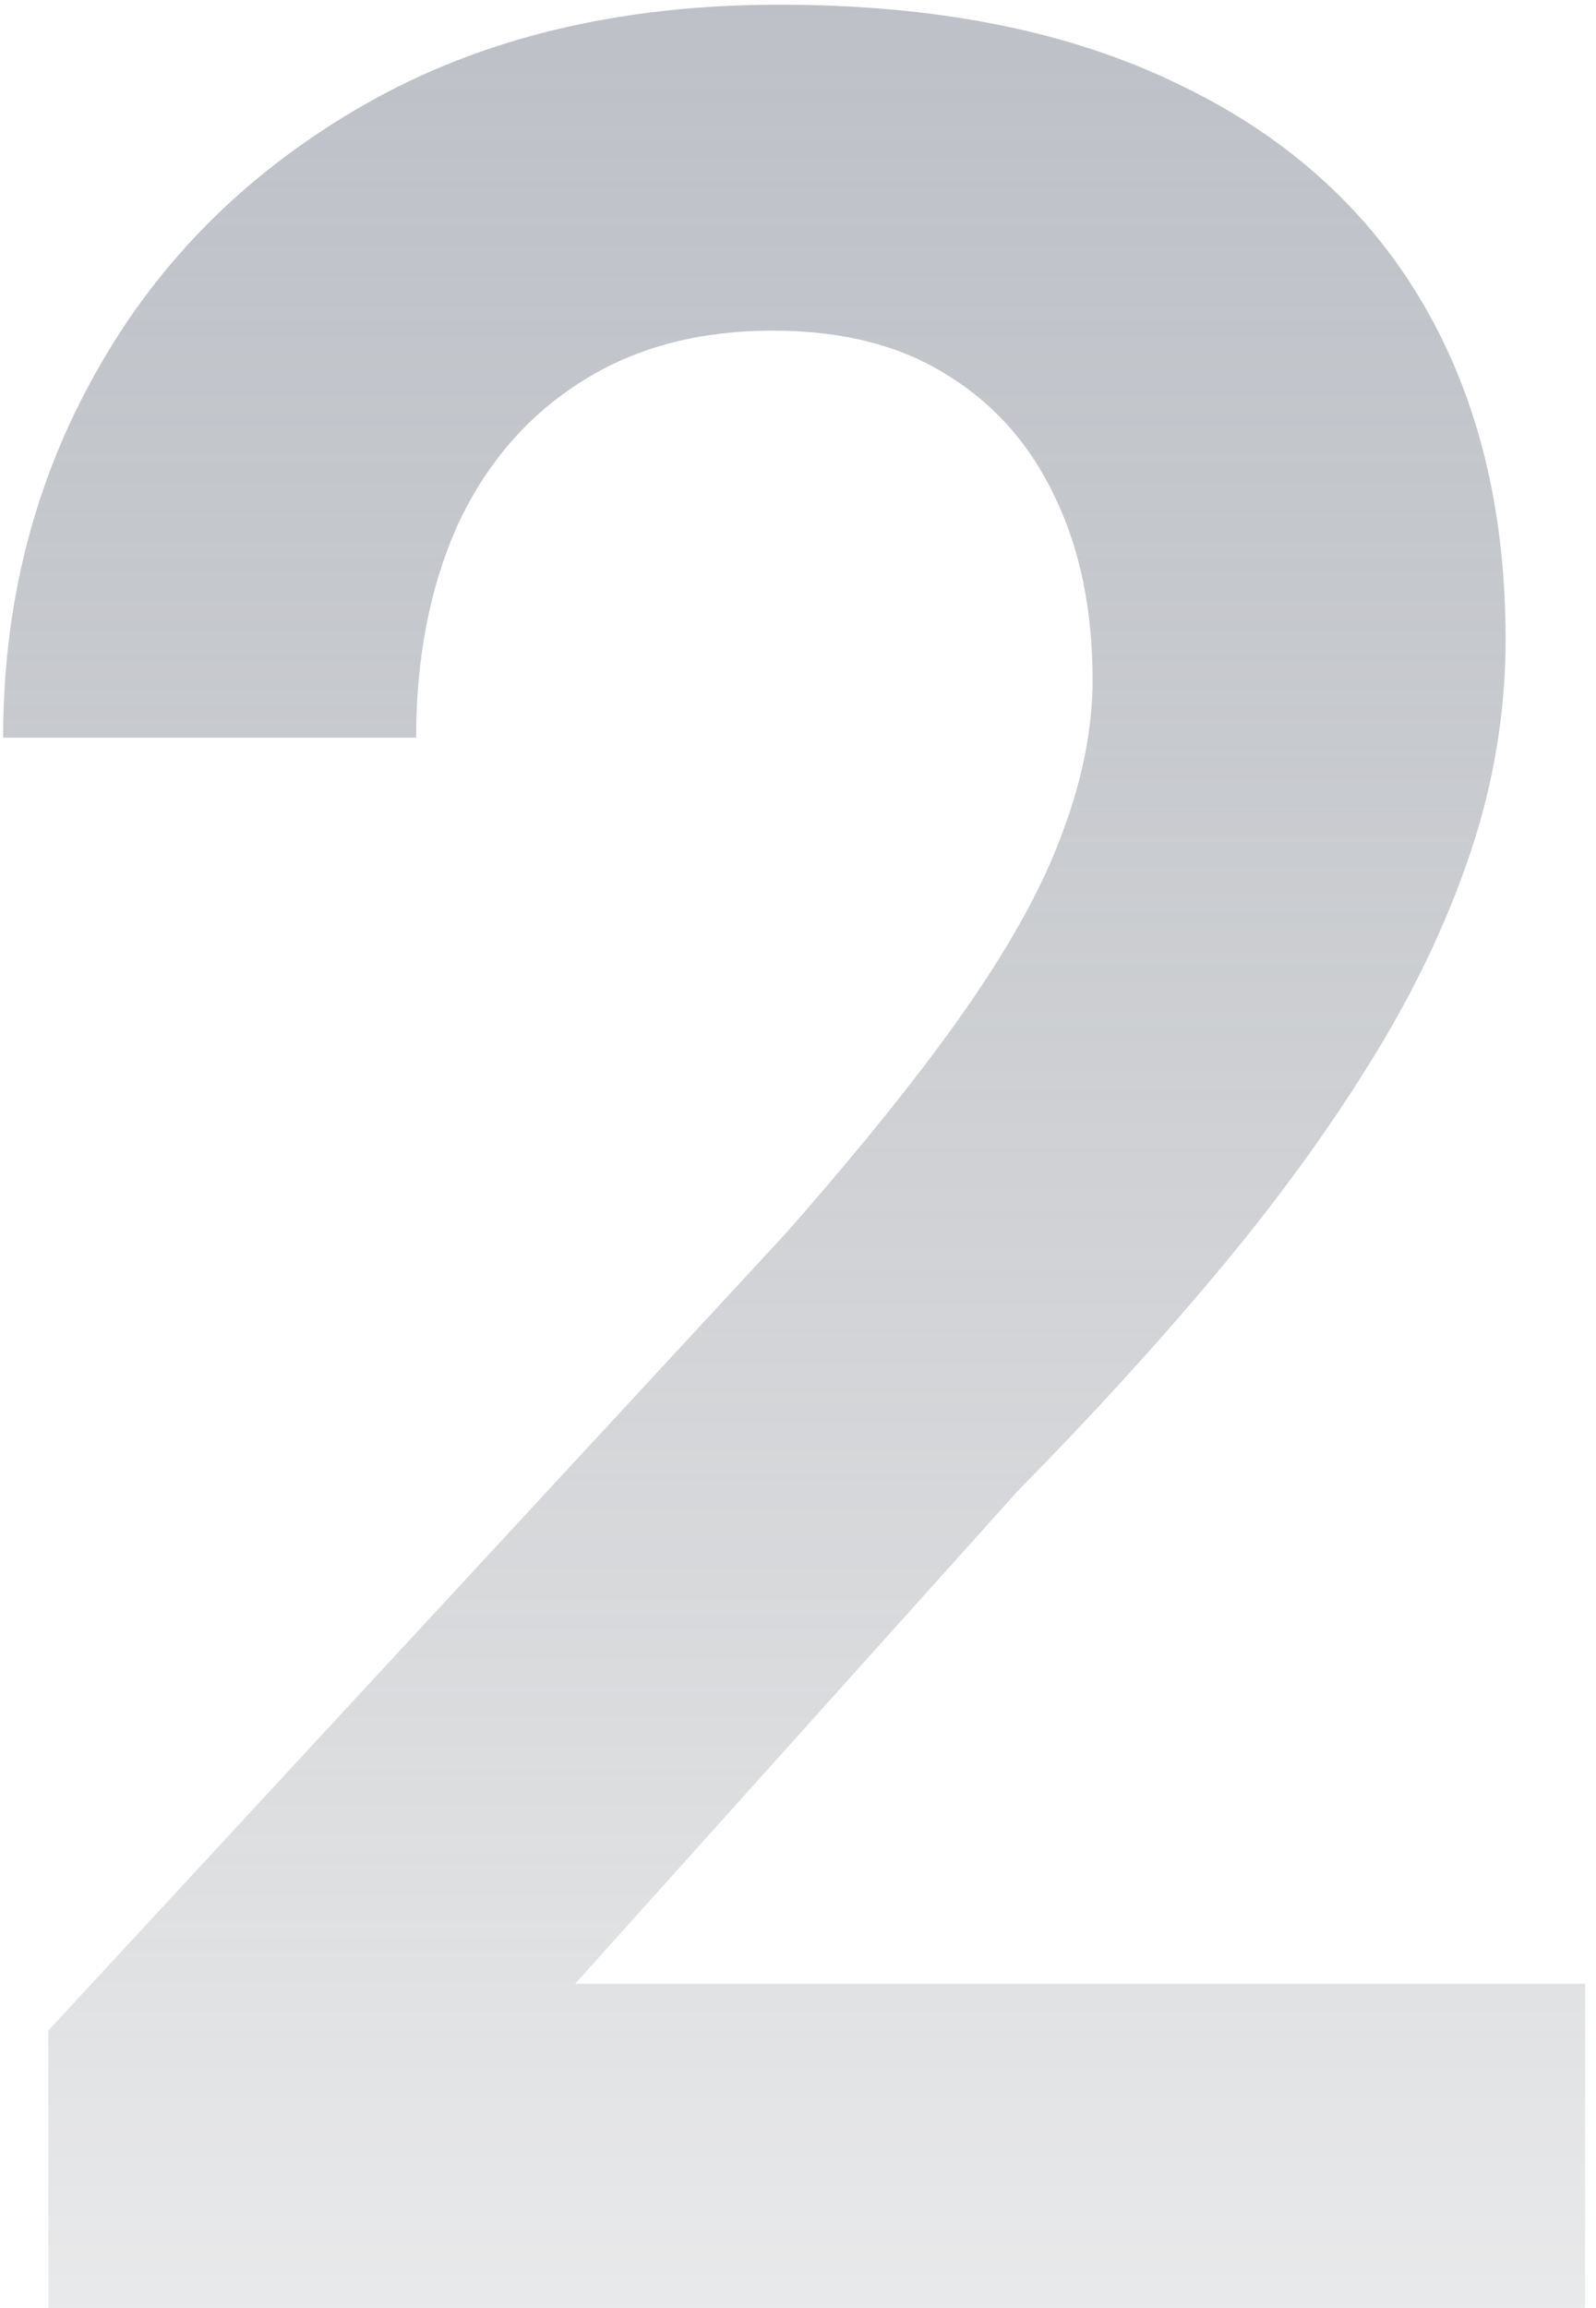<svg width="128" height="185" viewBox="0 0 128 185" fill="none" xmlns="http://www.w3.org/2000/svg">
<path d="M127.125 159V185H3.875V162.75L63 98.875C69.167 91.875 74.042 85.792 77.625 80.625C81.208 75.458 83.75 70.792 85.25 66.625C86.833 62.375 87.625 58.333 87.625 54.5C87.625 48.917 86.625 44.042 84.625 39.875C82.625 35.625 79.708 32.333 75.875 30C72.125 27.667 67.5 26.5 62 26.5C55.917 26.5 50.708 27.917 46.375 30.75C42.125 33.5 38.875 37.333 36.625 42.25C34.458 47.167 33.375 52.792 33.375 59.125H0.25C0.25 48.375 2.75 38.583 7.75 29.75C12.75 20.833 19.917 13.708 29.25 8.375C38.583 3.042 49.667 0.375 62.5 0.375C75 0.375 85.583 2.458 94.25 6.625C102.917 10.708 109.5 16.542 114 24.125C118.5 31.708 120.75 40.75 120.75 51.25C120.75 57.083 119.792 62.833 117.875 68.5C115.958 74.167 113.25 79.792 109.75 85.375C106.333 90.875 102.25 96.458 97.5 102.125C92.75 107.792 87.458 113.583 81.625 119.5L46.125 159H127.125Z" fill="url(#paint0_linear_979_627)"/>
<defs>
<linearGradient id="paint0_linear_979_627" x1="63.5" y1="-53" x2="63.5" y2="247" gradientUnits="userSpaceOnUse">
<stop stop-color="#70798B" stop-opacity="0.5"/>
<stop offset="1" stop-color="#151B22" stop-opacity="0"/>
</linearGradient>
</defs>
</svg>
